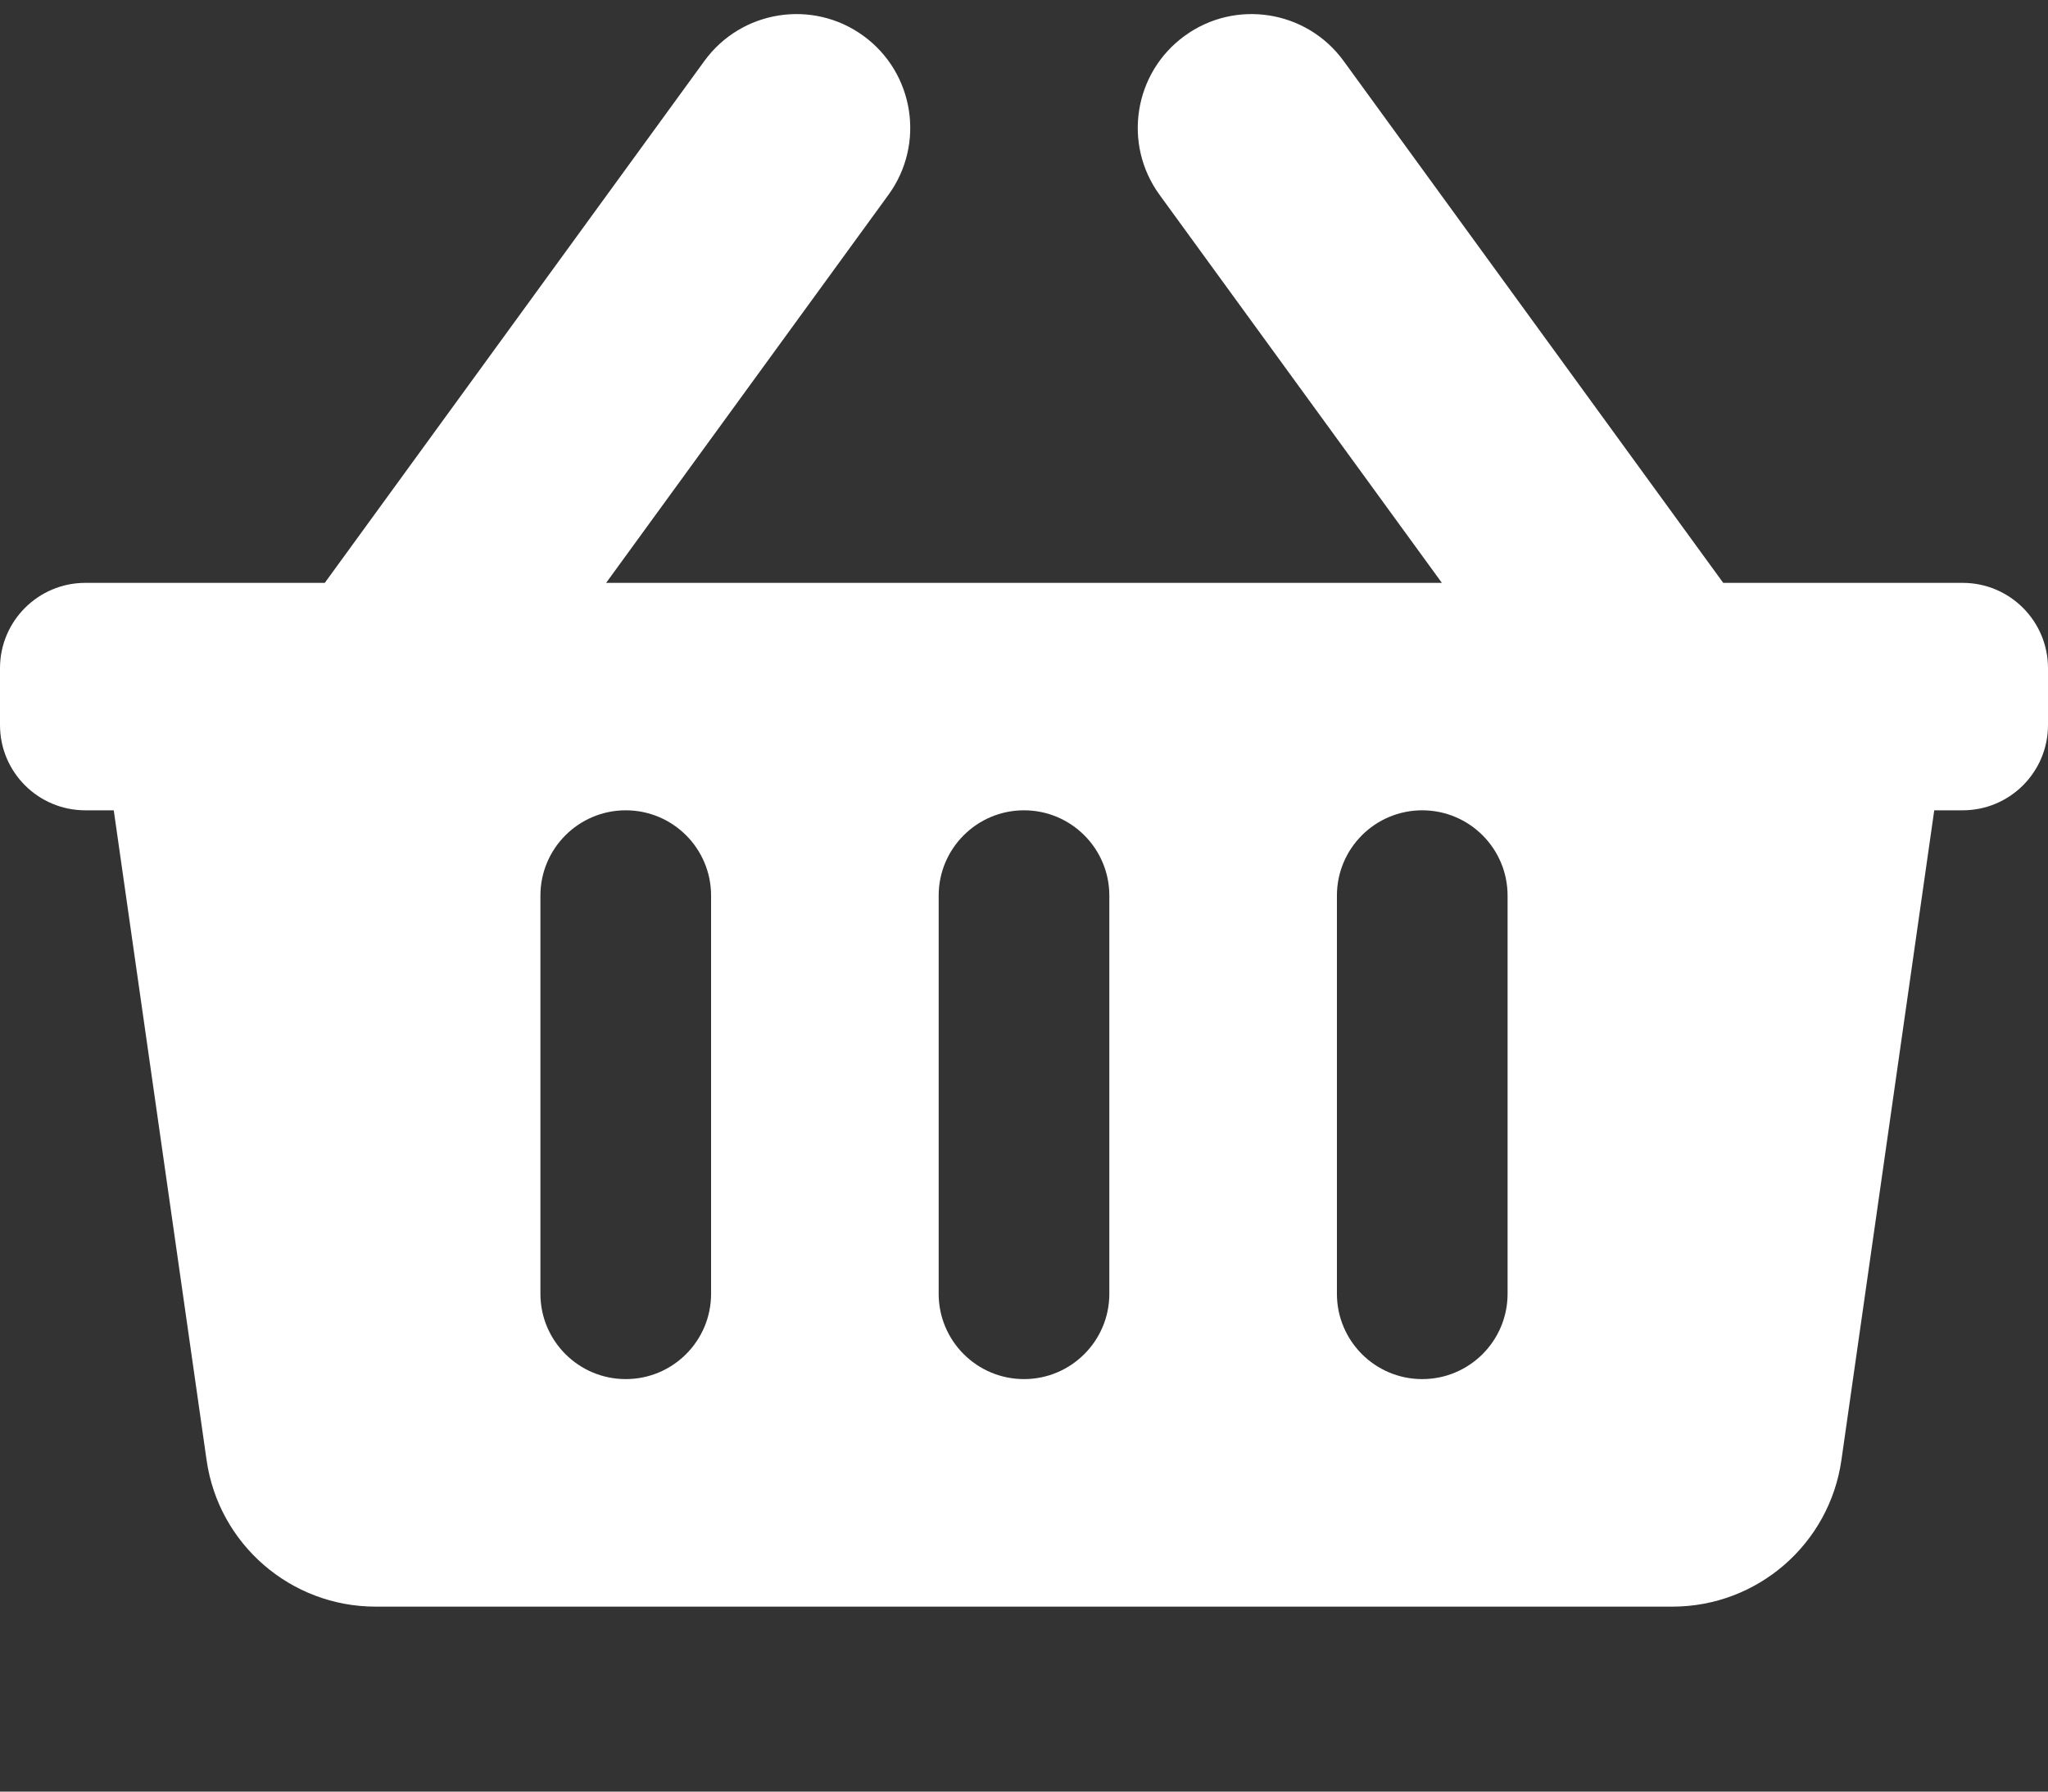 <svg width="24" height="21" viewBox="0 0 24 21" fill="none" xmlns="http://www.w3.org/2000/svg">
<rect x="0" y="0" width="24" height="21" fill="#333333" stroke="none"/>
<path d="M24 7.832V8.498C24 9.051 23.552 9.498 23 9.498H22.667L21.579 17.115C21.438 18.1 20.594 18.832 19.599 18.832H4.401C3.406 18.832 2.562 18.1 2.421 17.115L1.333 9.498H1C0.448 9.498 0 9.051 0 8.498V7.832C0 7.28 0.448 6.832 1 6.832H3.806L8.255 0.714C8.688 0.119 9.522 -0.013 10.118 0.42C10.713 0.853 10.845 1.687 10.412 2.283L7.103 6.832H16.897L13.588 2.283C13.155 1.687 13.287 0.853 13.883 0.42C14.478 -0.013 15.312 0.119 15.745 0.714L20.194 6.832H23C23.552 6.832 24 7.28 24 7.832ZM13 15.165V10.498C13 9.946 12.552 9.498 12 9.498C11.448 9.498 11 9.946 11 10.498V15.165C11 15.717 11.448 16.165 12 16.165C12.552 16.165 13 15.717 13 15.165ZM17.667 15.165V10.498C17.667 9.946 17.219 9.498 16.667 9.498C16.114 9.498 15.667 9.946 15.667 10.498V15.165C15.667 15.717 16.114 16.165 16.667 16.165C17.219 16.165 17.667 15.717 17.667 15.165ZM8.333 15.165V10.498C8.333 9.946 7.886 9.498 7.333 9.498C6.781 9.498 6.333 9.946 6.333 10.498V15.165C6.333 15.717 6.781 16.165 7.333 16.165C7.886 16.165 8.333 15.717 8.333 15.165Z" fill="white"/>
</svg>

